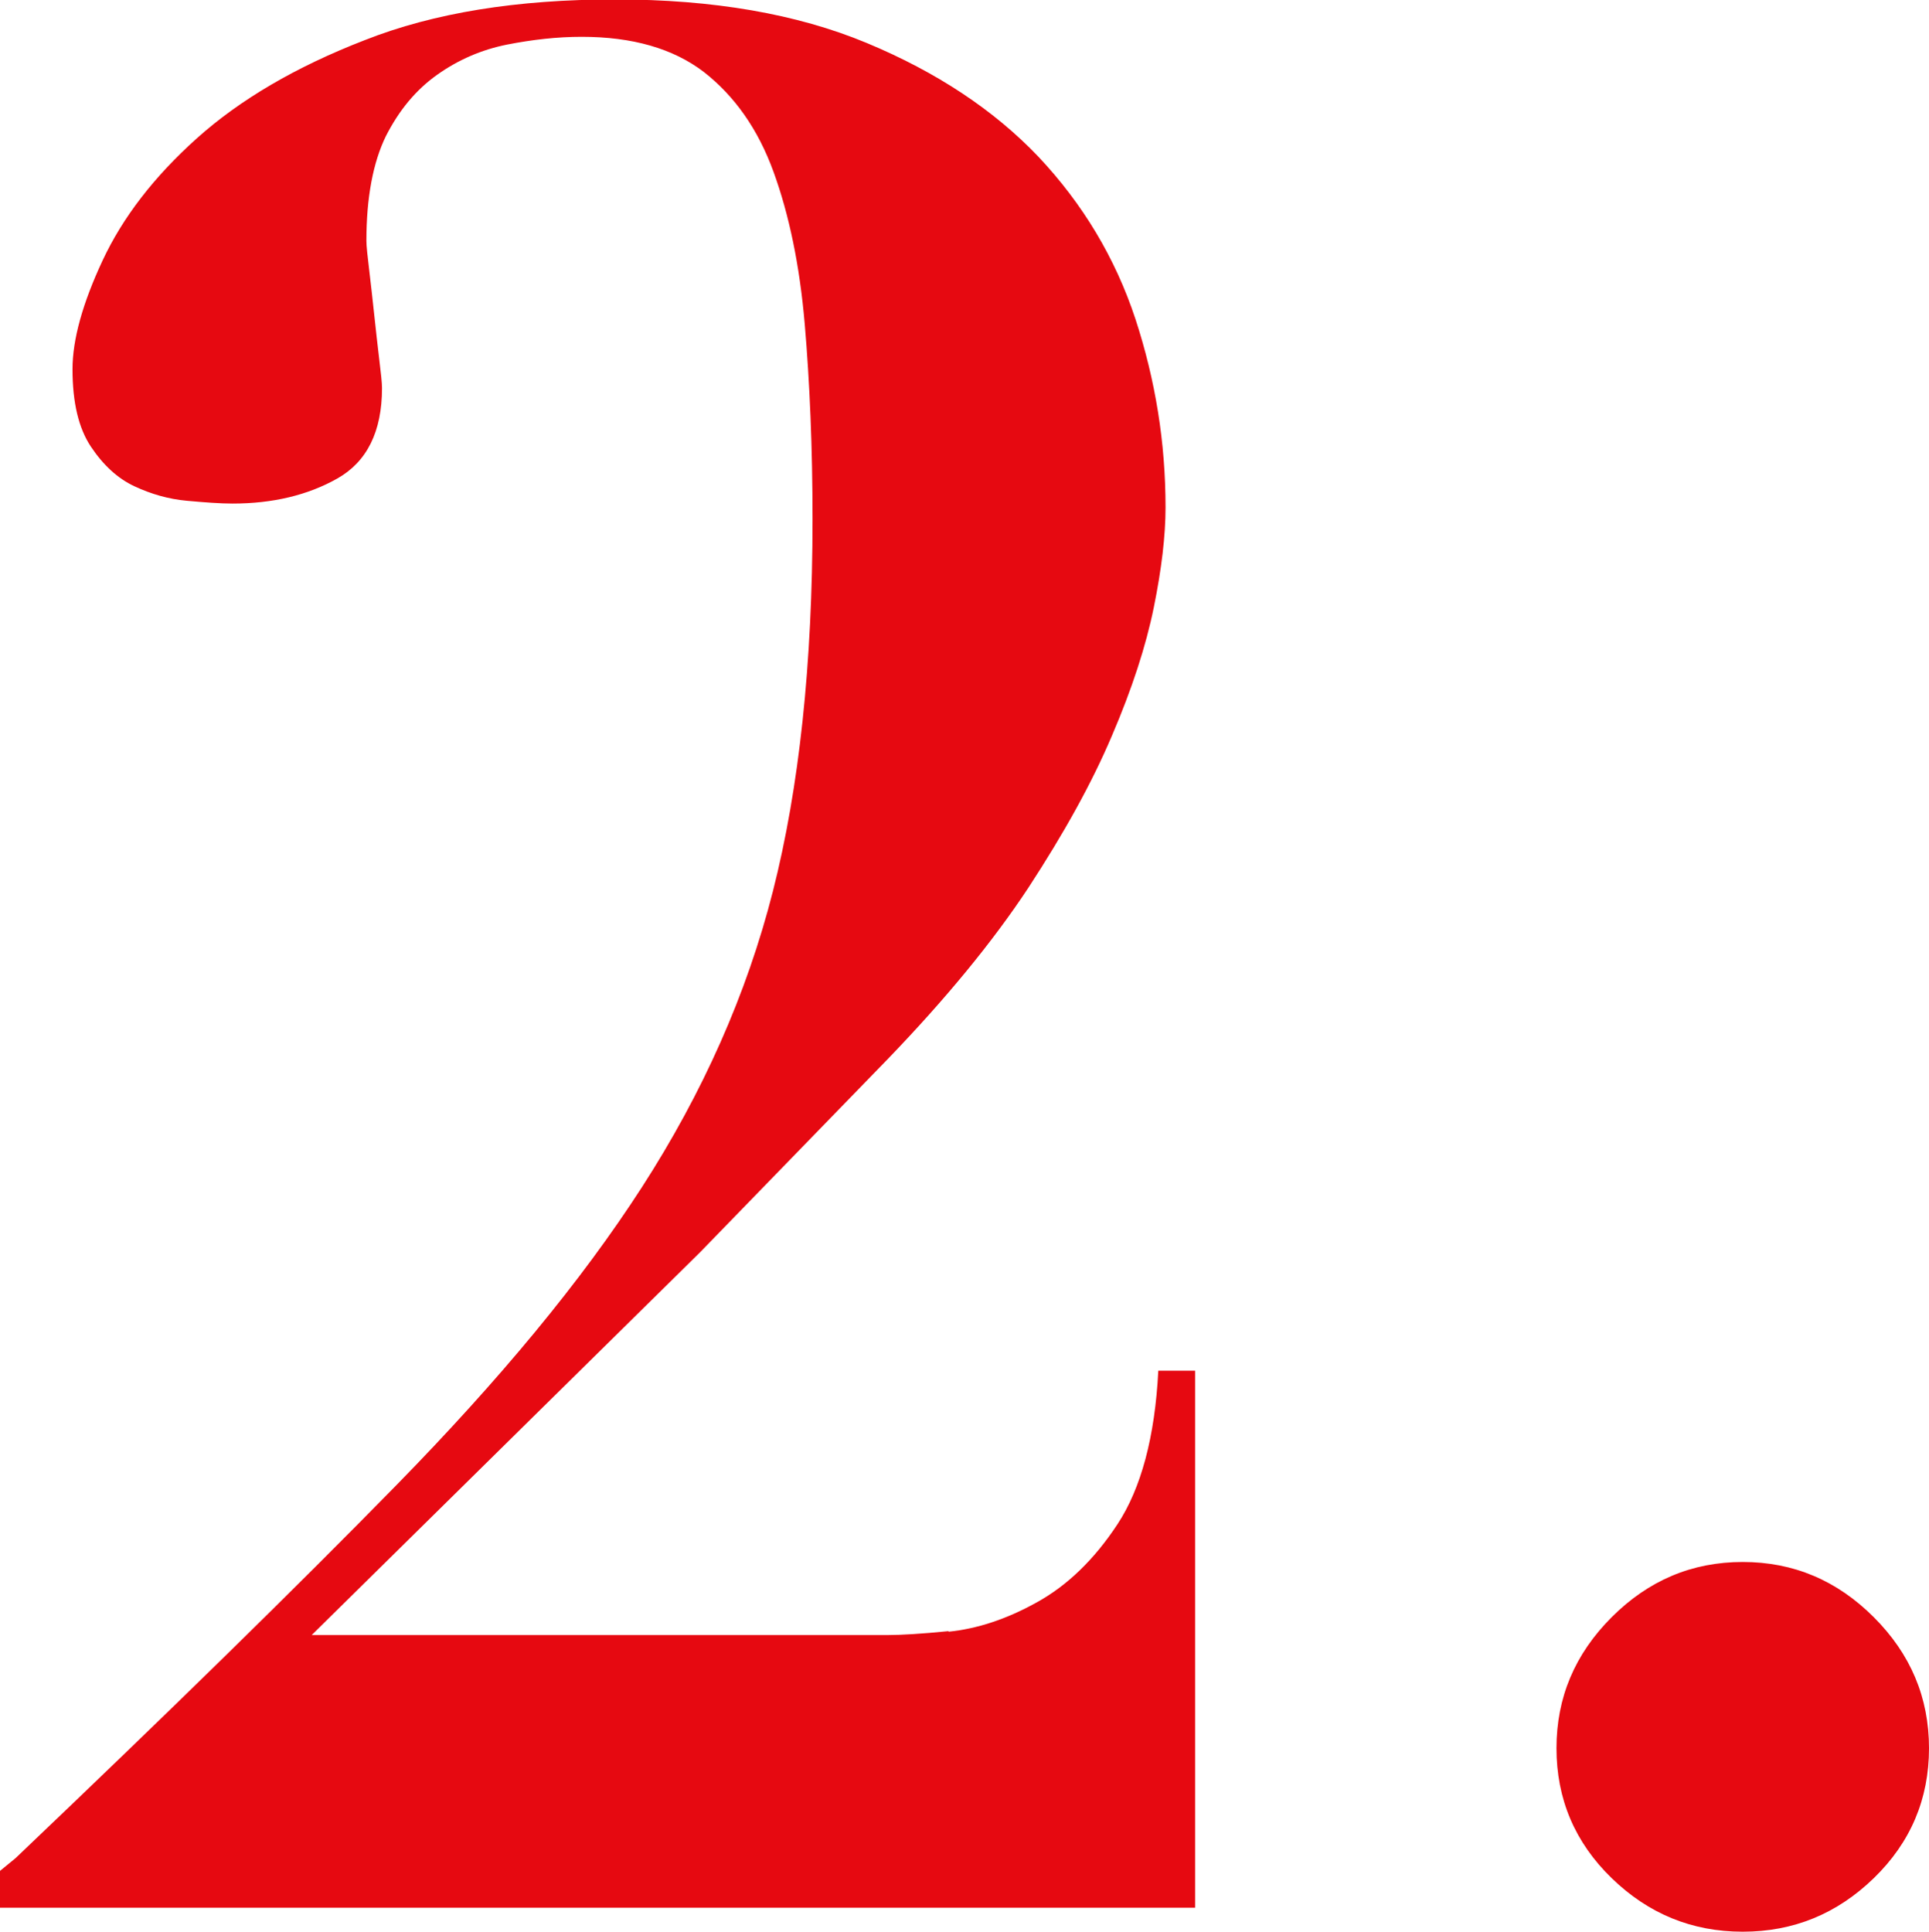 <svg id="_レイヤー_2" xmlns="http://www.w3.org/2000/svg" viewBox="0 0 34.59 34.64"><defs><style>.cls-1{fill:#e60911}</style></defs><g id="_レイヤー_1-2"><path class="cls-1" d="M17.01 29.26c.5-.05 1.03-.22 1.57-.52.55-.3 1.04-.77 1.46-1.41.42-.64.67-1.56.73-2.75h.66v9.63H0v-.66l.28-.23c2.73-2.6 5.01-4.83 6.84-6.7s3.3-3.64 4.39-5.33 1.88-3.46 2.35-5.31c.47-1.85.71-4.07.71-6.67 0-1.28-.05-2.45-.14-3.5-.09-1.05-.28-1.96-.56-2.73s-.7-1.36-1.25-1.79c-.55-.42-1.28-.63-2.19-.63-.44 0-.88.05-1.34.14-.45.09-.87.27-1.25.54s-.68.63-.92 1.1c-.23.47-.35 1.1-.35 1.88 0 .09.02.27.05.52.03.25.06.52.09.8s.06.55.09.8.05.42.05.52c0 .78-.27 1.32-.8 1.62-.53.3-1.16.45-1.88.45-.22 0-.49-.02-.82-.05s-.64-.12-.94-.26c-.3-.14-.56-.38-.78-.71s-.33-.79-.33-1.39c0-.53.18-1.18.54-1.95s.92-1.5 1.69-2.19C4.3 1.79 5.3 1.2 6.54.72c1.24-.49 2.73-.73 4.49-.73s3.26.26 4.51.78 2.28 1.2 3.08 2.04c.8.85 1.38 1.82 1.74 2.91.36 1.1.54 2.22.54 3.38 0 .5-.07 1.1-.21 1.79s-.39 1.46-.75 2.3c-.36.85-.86 1.75-1.5 2.73-.64.97-1.48 1.99-2.51 3.06l-3.38 3.48-6.96 6.86h10.34c.22 0 .58-.02 1.08-.07ZM28.9 29c.66-.66 1.44-.99 2.35-.99s1.69.33 2.35.99c.66.66.99 1.44.99 2.35s-.33 1.69-.99 2.33c-.66.64-1.44.96-2.35.96s-1.69-.32-2.35-.96-.99-1.42-.99-2.33.33-1.69.99-2.35Z"/></g></svg>